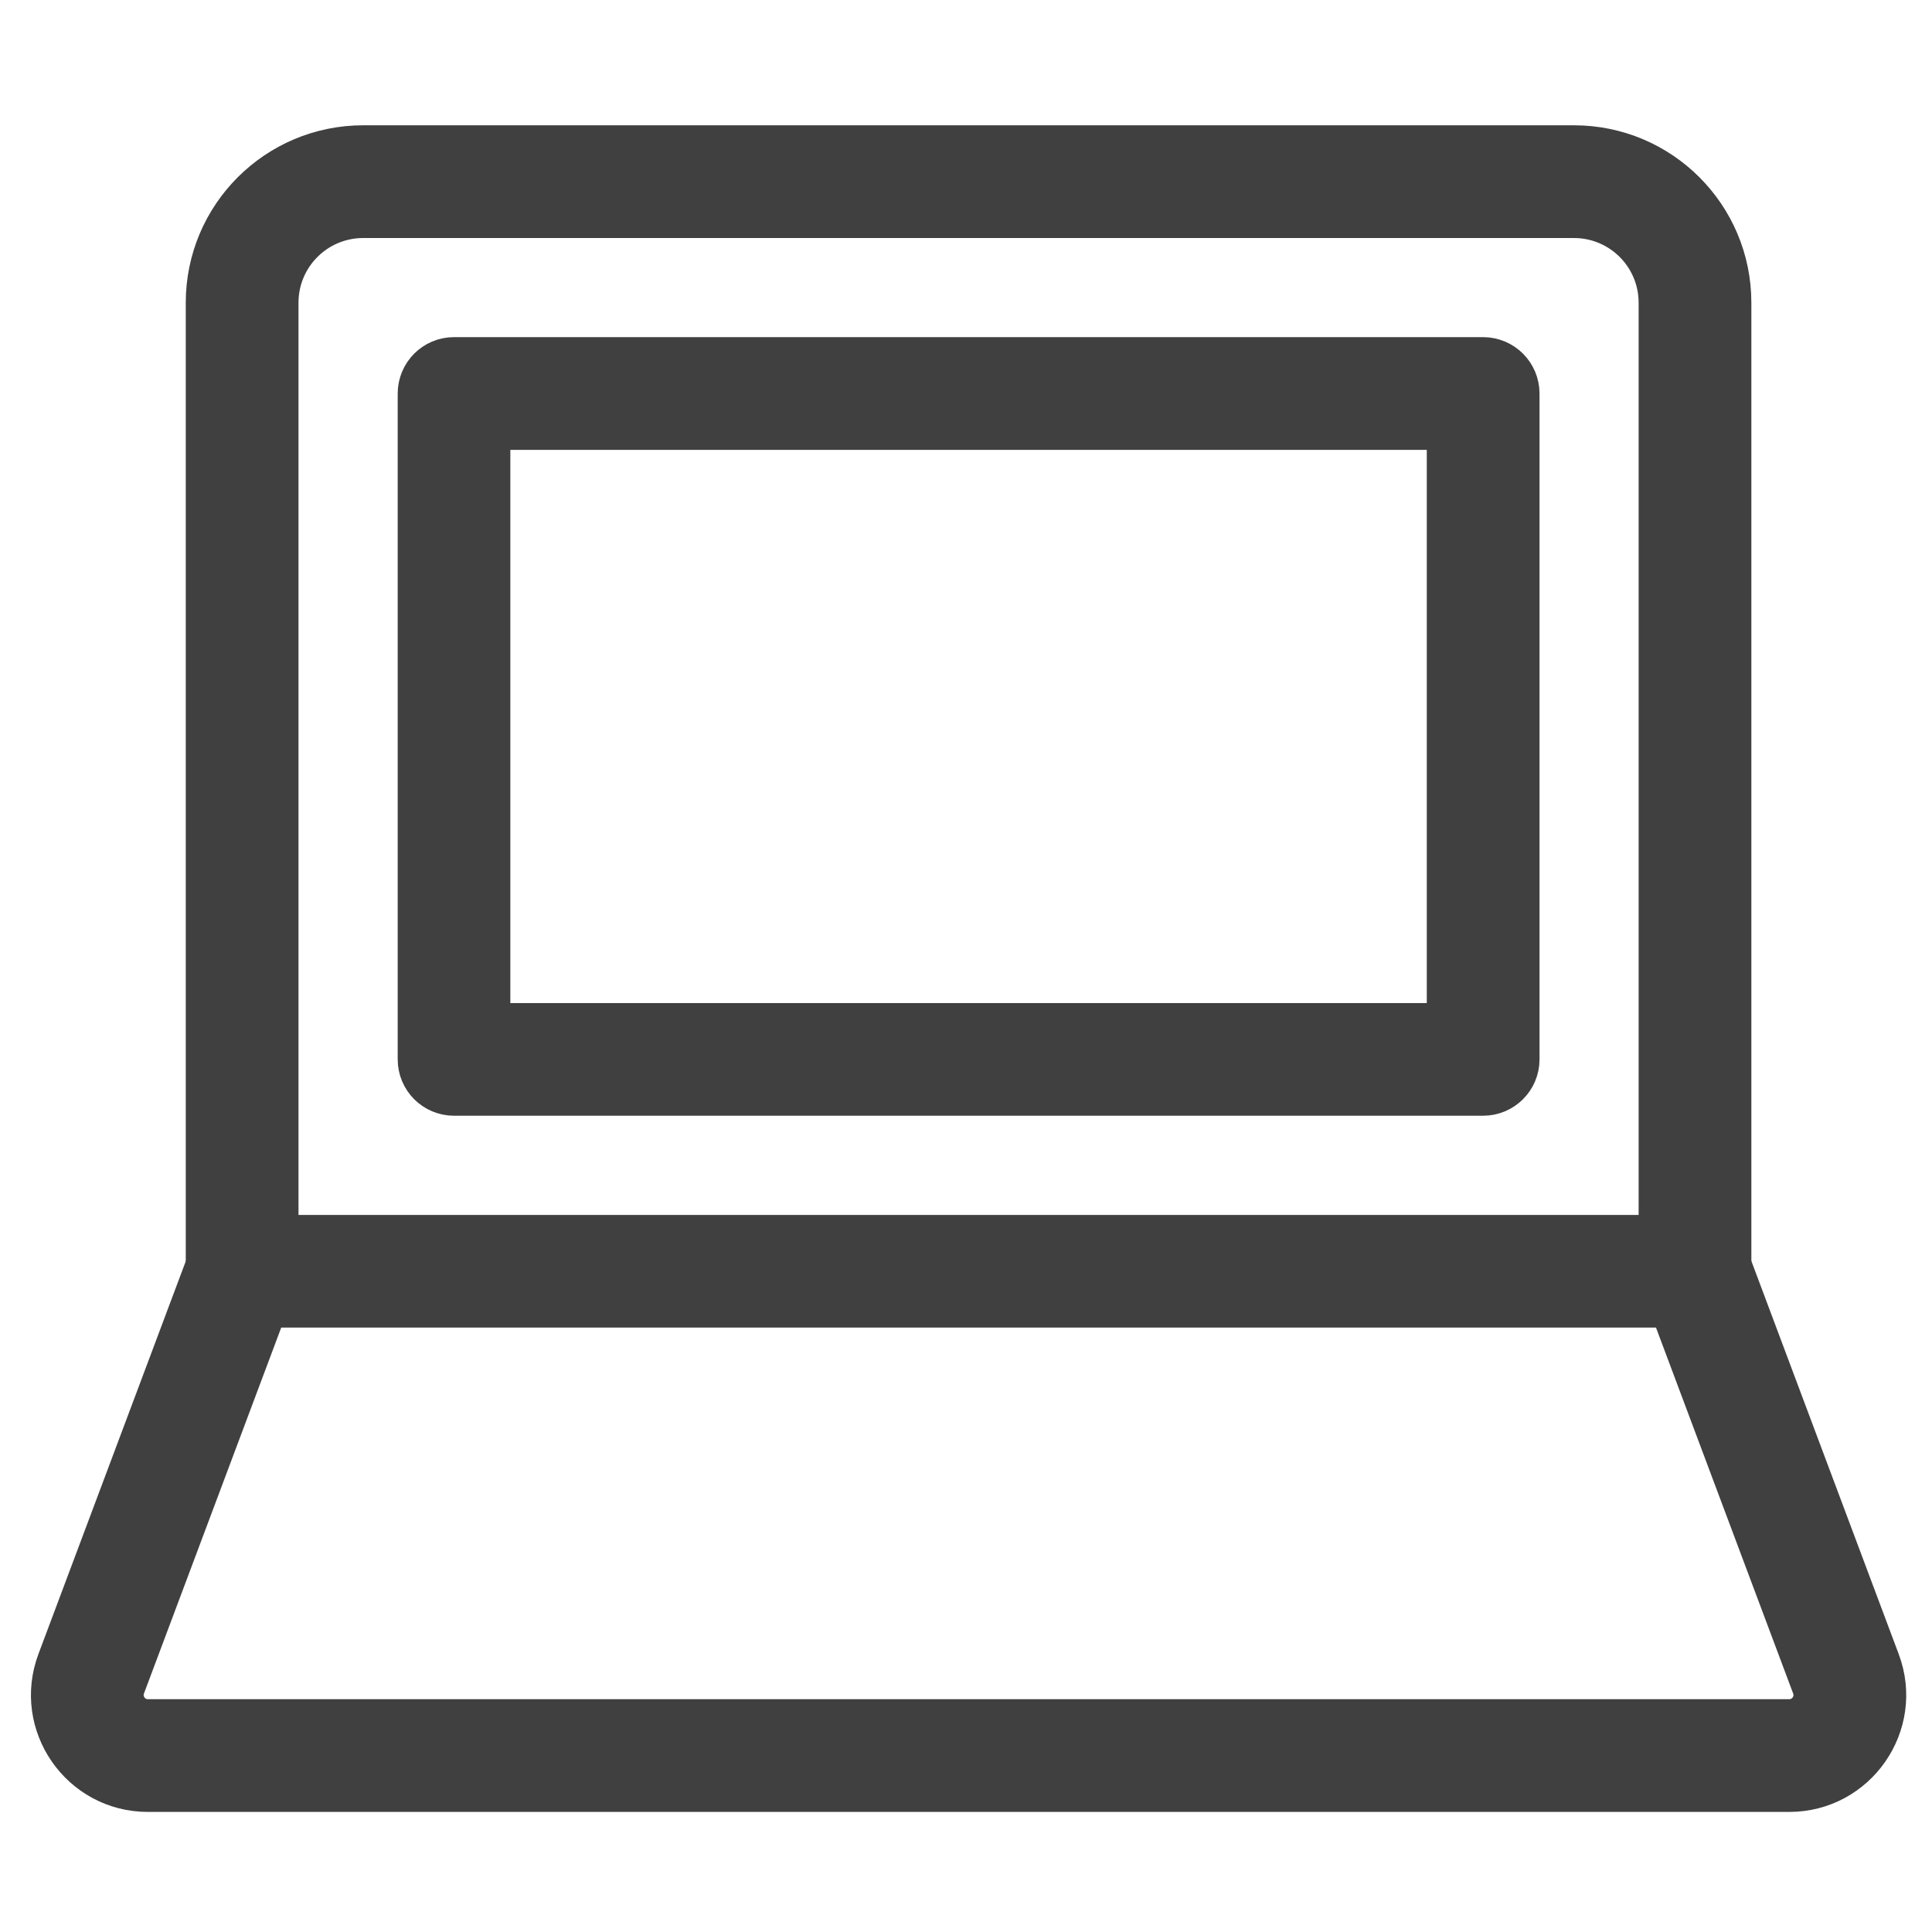 <svg width="20" height="20" viewBox="0 0 20 20" fill="none" xmlns="http://www.w3.org/2000/svg">
<path fill-rule="evenodd" clip-rule="evenodd" d="M2.173 3.134C2.173 2.257 2.884 1.547 3.76 1.547H16.293C17.17 1.547 17.88 2.257 17.88 3.134V13.16C17.88 13.344 17.731 13.493 17.547 13.493C17.363 13.493 17.213 13.344 17.213 13.16V3.134C17.213 2.625 16.801 2.214 16.293 2.214H3.76C3.252 2.214 2.84 2.625 2.84 3.134V13.16C2.84 13.344 2.691 13.493 2.507 13.493C2.323 13.493 2.173 13.344 2.173 13.16V3.134Z" fill="#404040" stroke="#404040" stroke-width="0.5" stroke-linecap="round" stroke-linejoin="round"/>
<path fill-rule="evenodd" clip-rule="evenodd" d="M4.367 4.074C4.367 3.889 4.516 3.74 4.7 3.74H15.353C15.537 3.74 15.687 3.889 15.687 4.074V10.967C15.687 11.151 15.537 11.3 15.353 11.3H4.7C4.516 11.3 4.367 11.151 4.367 10.967V4.074ZM5.033 4.407V10.634H15.02V4.407H5.033Z" fill="#404040" stroke="#404040" stroke-width="0.5" stroke-linecap="round" stroke-linejoin="round"/>
<path fill-rule="evenodd" clip-rule="evenodd" d="M2.195 13.043C2.243 12.913 2.368 12.827 2.507 12.827H17.547C17.686 12.827 17.81 12.913 17.859 13.043L19.421 17.21L19.421 17.21C19.657 17.837 19.192 18.507 18.522 18.507H1.531C0.861 18.507 0.397 17.837 0.632 17.21L0.632 17.21L2.195 13.043ZM2.738 13.493L1.256 17.444C1.256 17.444 1.256 17.444 1.256 17.444C1.184 17.635 1.326 17.84 1.531 17.84H18.522C18.727 17.84 18.869 17.635 18.797 17.444C18.797 17.444 18.797 17.444 18.797 17.444L17.316 13.493H2.738Z" fill="#404040" stroke="#404040" stroke-width="0.5" stroke-linecap="round" stroke-linejoin="round"/>
</svg>
